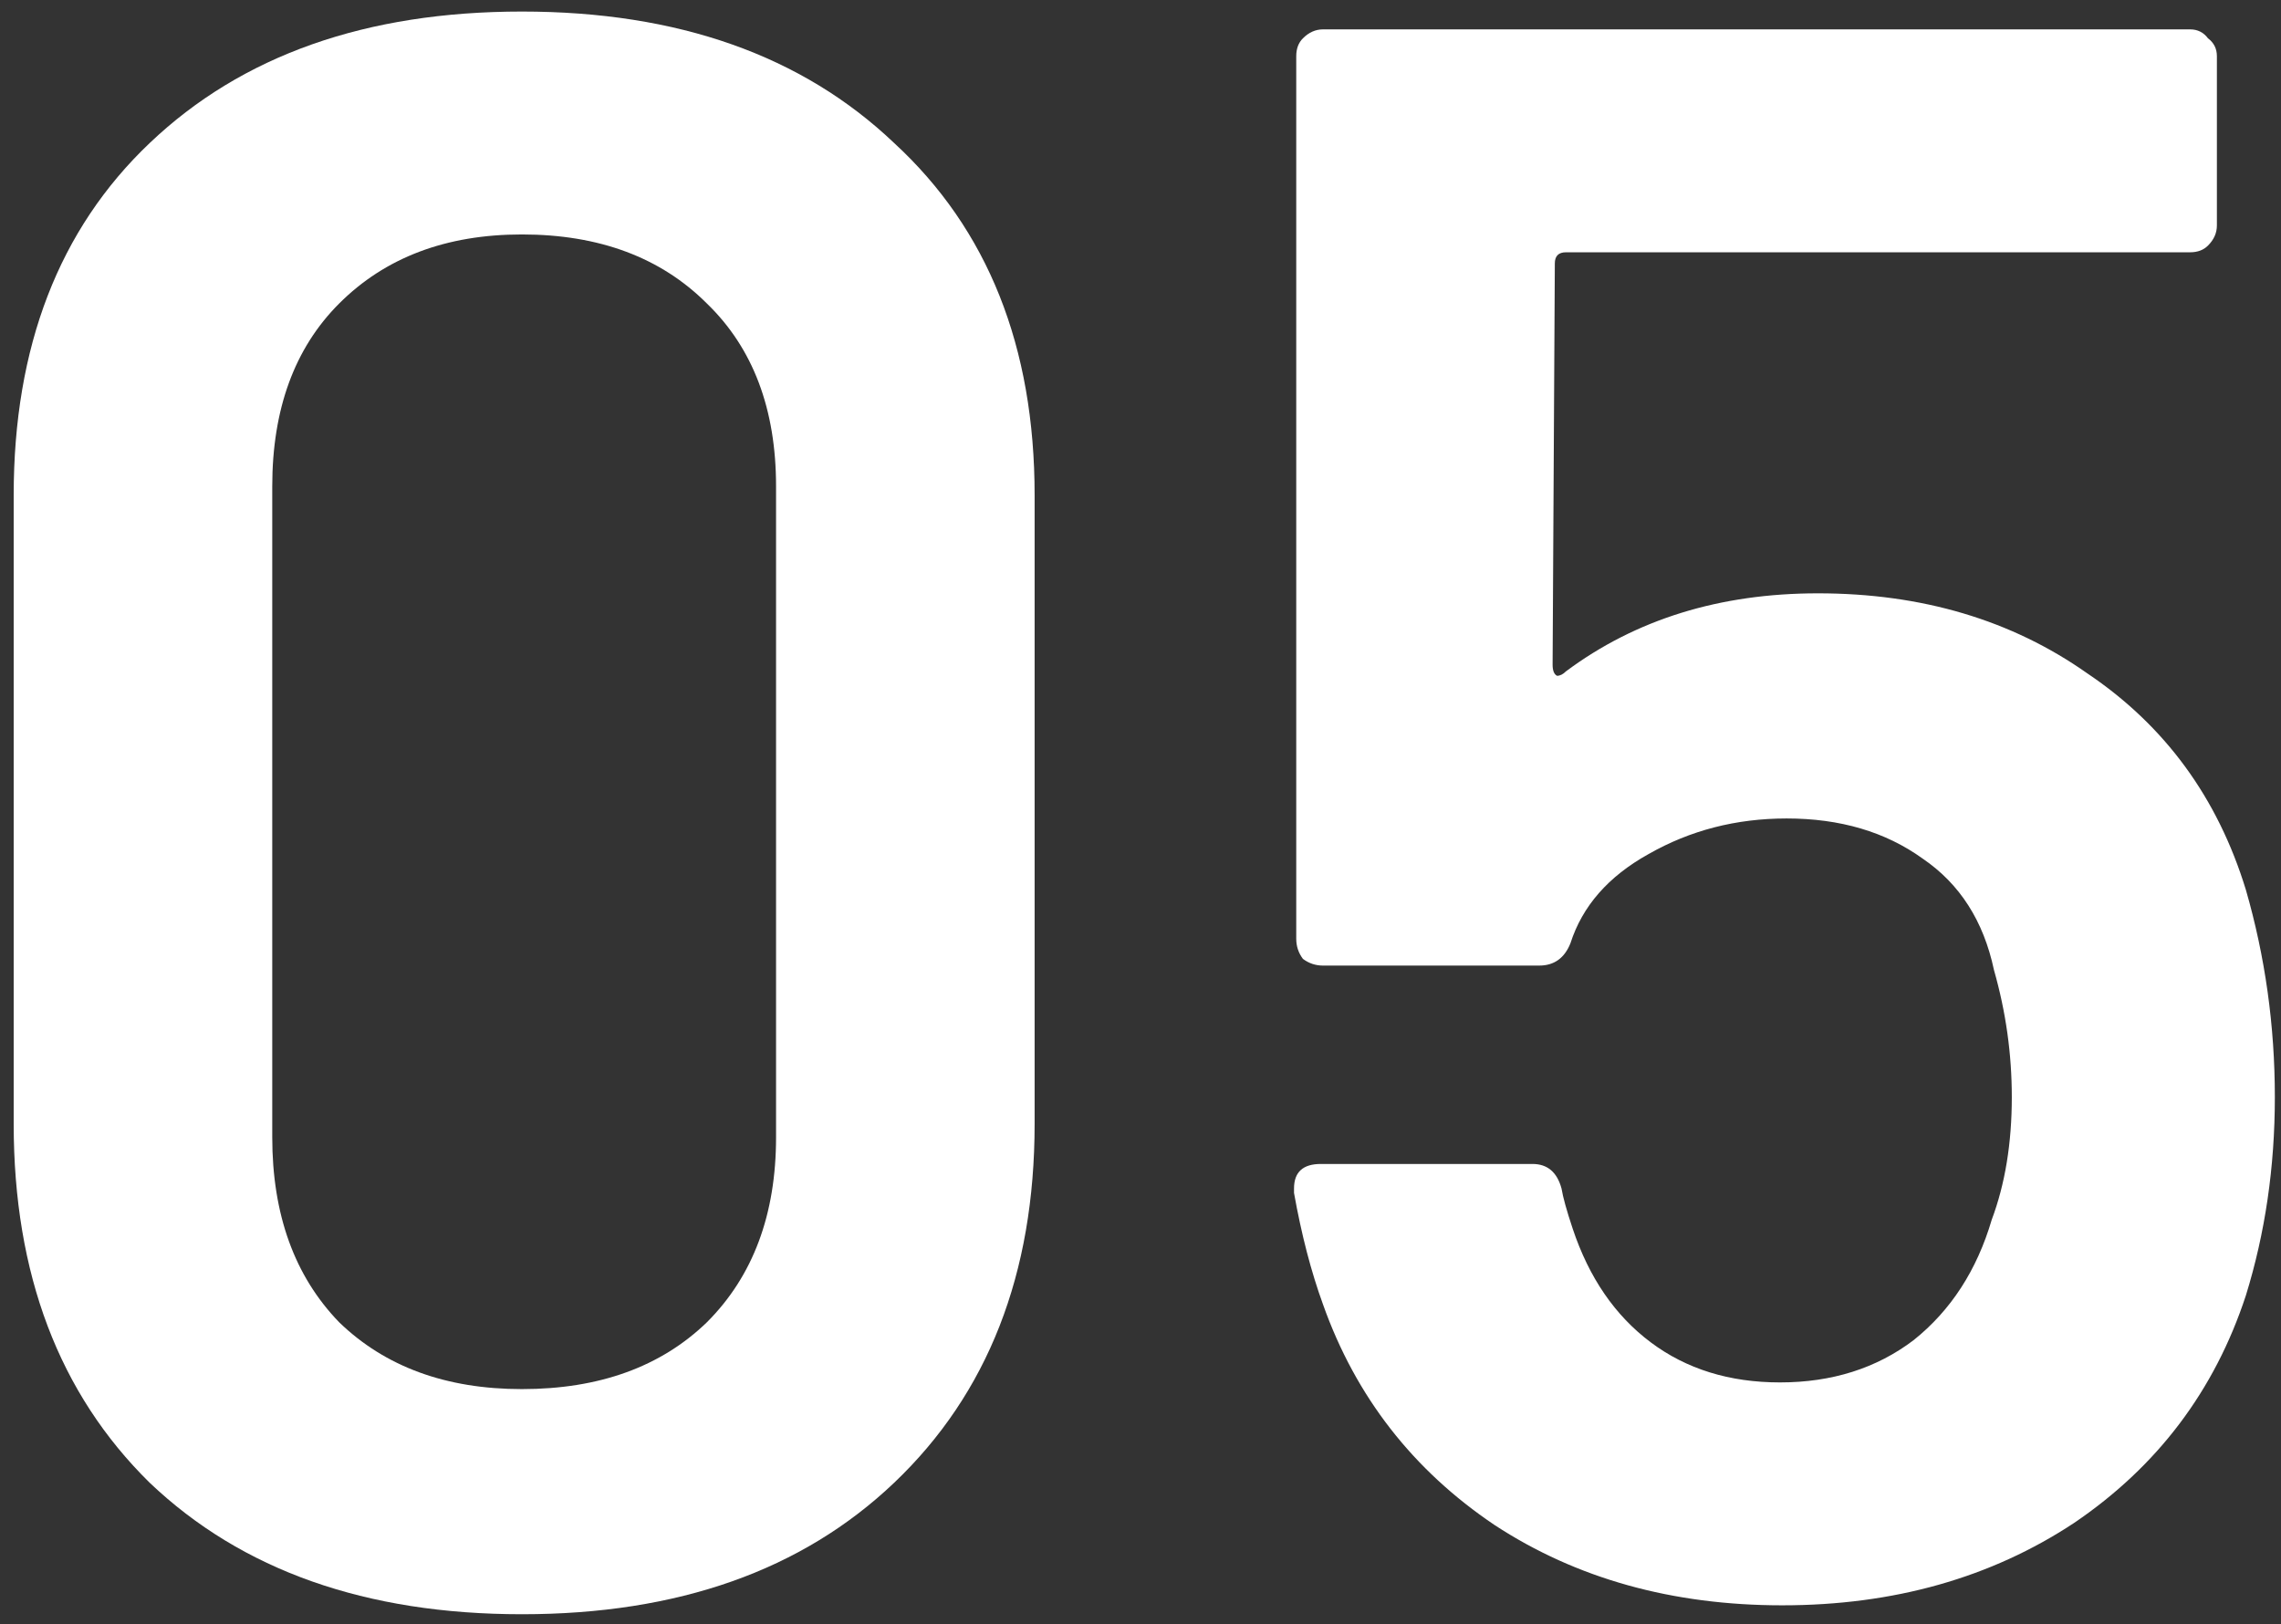 <svg width="132" height="94" viewBox="0 0 132 94" fill="none" xmlns="http://www.w3.org/2000/svg">
<rect x="0" y="0" width="132" height="94" fill="#333333" stroke="none"/>
<path d="M30.203 93.419C21.174 93.419 13.992 90.882 8.661 85.808C3.414 80.648 0.792 73.725 0.792 65.039V28.661C0.792 20.061 3.414 13.267 8.661 8.279C13.992 3.205 21.174 0.668 30.203 0.668C39.233 0.668 46.414 3.205 51.746 8.279C57.164 13.267 59.873 20.061 59.873 28.661V65.039C59.873 73.725 57.164 80.648 51.746 85.808C46.414 90.882 39.233 93.419 30.203 93.419ZM30.203 80.39C34.675 80.39 38.245 79.1 40.91 76.52C43.577 73.854 44.91 70.285 44.91 65.813V28.145C44.91 23.673 43.577 20.147 40.91 17.567C38.245 14.901 34.675 13.568 30.203 13.568C25.817 13.568 22.291 14.901 19.625 17.567C17.046 20.147 15.755 23.673 15.755 28.145V65.813C15.755 70.285 17.046 73.854 19.625 76.52C22.291 79.1 25.817 80.39 30.203 80.39Z" fill="white"/>
<path d="M129.967 51.494C131.085 55.364 131.644 59.363 131.644 63.491C131.644 67.533 131.085 71.36 129.967 74.972C128.161 80.476 124.85 84.862 120.034 88.13C115.218 91.312 109.585 92.903 103.135 92.903C96.771 92.903 91.224 91.355 86.494 88.259C81.764 85.077 78.453 80.82 76.561 75.488C75.873 73.596 75.314 71.446 74.884 69.038V68.78C74.884 67.834 75.4 67.361 76.432 67.361H88.687C89.547 67.361 90.106 67.834 90.364 68.78C90.45 69.296 90.665 70.07 91.009 71.102C91.955 73.94 93.46 76.133 95.524 77.681C97.588 79.229 100.082 80.003 103.006 80.003C106.016 80.003 108.596 79.186 110.746 77.552C112.896 75.832 114.401 73.51 115.261 70.586C116.035 68.522 116.422 66.157 116.422 63.491C116.422 60.997 116.078 58.546 115.39 56.138C114.788 53.3 113.412 51.15 111.262 49.688C109.112 48.14 106.489 47.366 103.393 47.366C100.469 47.366 97.803 48.054 95.395 49.43C93.073 50.72 91.568 52.44 90.88 54.59C90.536 55.45 89.934 55.88 89.074 55.88H76.561C76.131 55.88 75.744 55.751 75.4 55.493C75.142 55.149 75.013 54.762 75.013 54.332V3.248C75.013 2.818 75.142 2.474 75.4 2.216C75.744 1.872 76.131 1.7 76.561 1.7H126.742C127.172 1.7 127.516 1.872 127.774 2.216C128.118 2.474 128.29 2.818 128.29 3.248V13.052C128.29 13.482 128.118 13.869 127.774 14.213C127.516 14.471 127.172 14.6 126.742 14.6H90.622C90.192 14.6 89.977 14.815 89.977 15.245L89.848 38.465C89.848 38.809 89.934 39.024 90.106 39.11C90.278 39.11 90.45 39.024 90.622 38.852C94.664 35.842 99.523 34.337 105.199 34.337C111.219 34.337 116.422 35.885 120.808 38.981C125.28 41.991 128.333 46.162 129.967 51.494Z" fill="white"/>
</svg>
